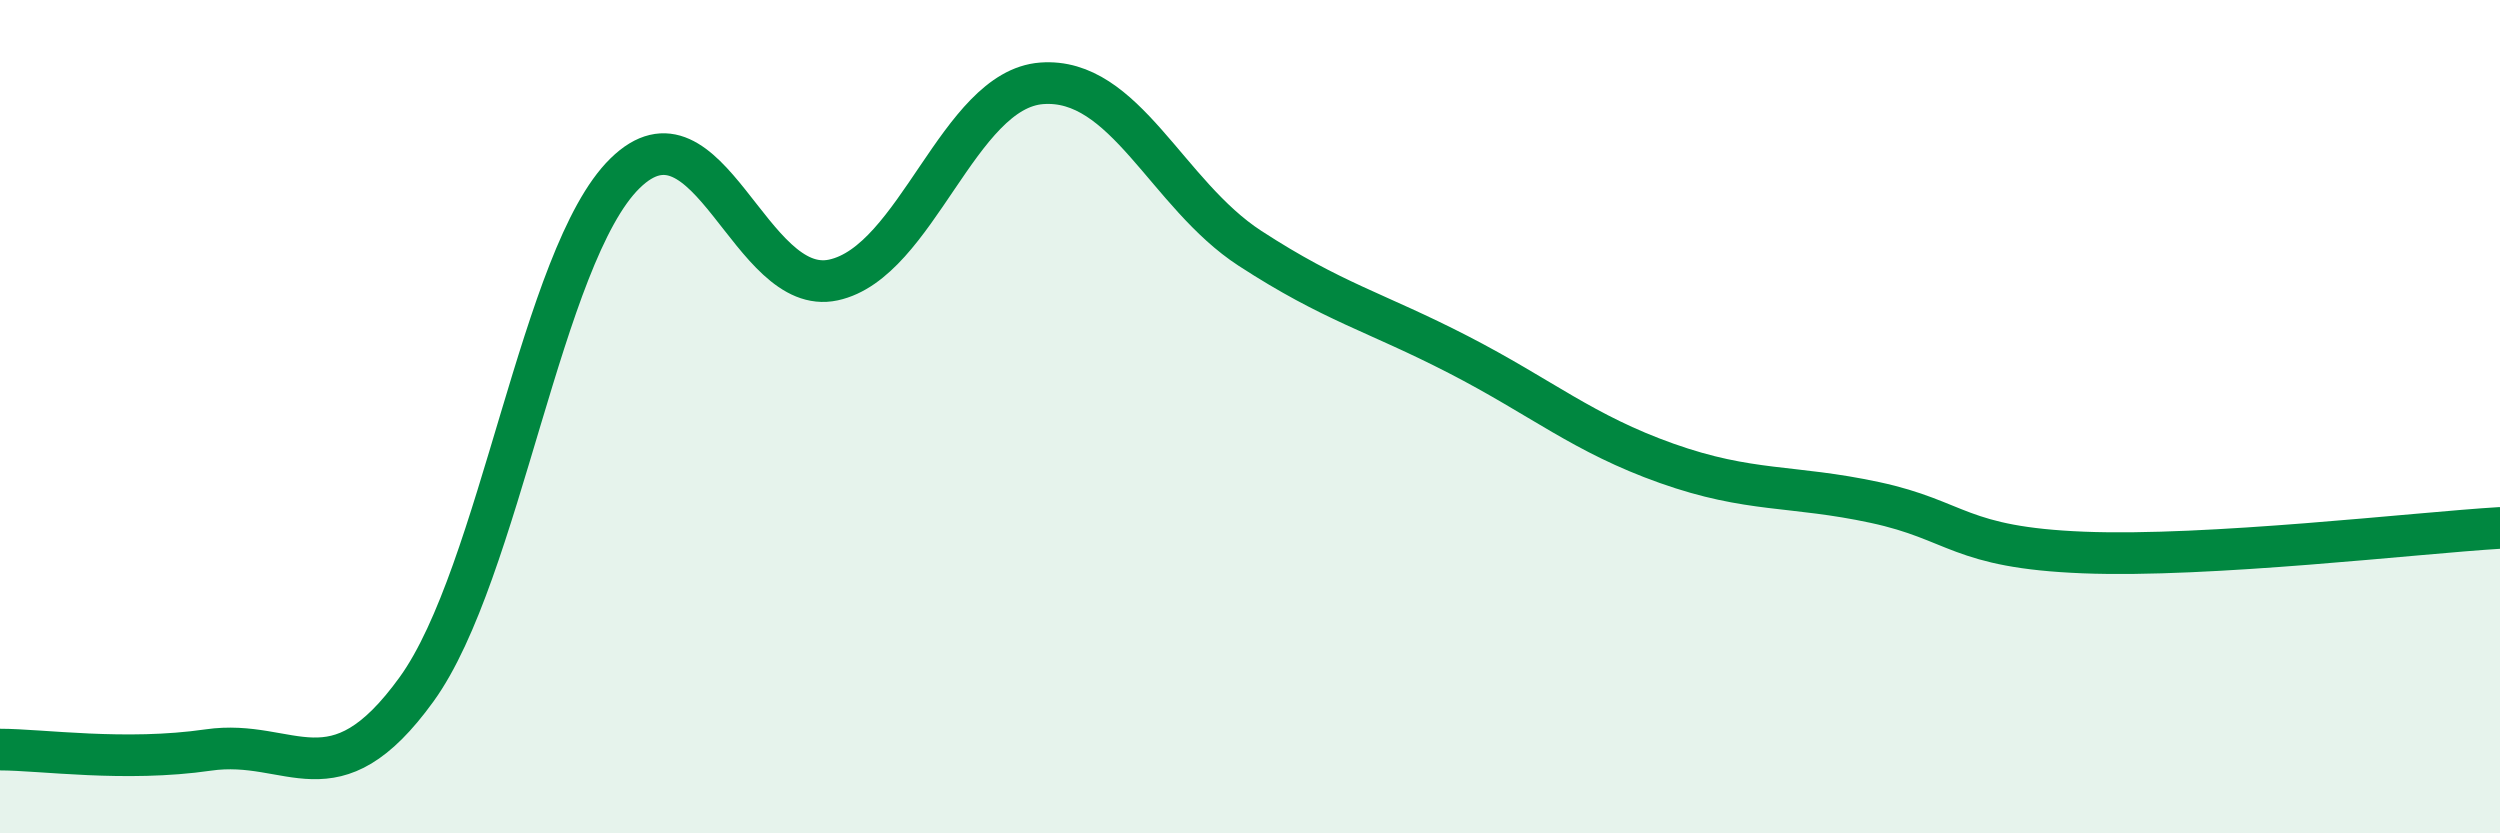 
    <svg width="60" height="20" viewBox="0 0 60 20" xmlns="http://www.w3.org/2000/svg">
      <path
        d="M 0,17.99 C 1,17.99 3,18.29 5,18 C 7,17.71 8,19.31 10,16.54 C 12,13.77 13,6.12 15,4.16 C 17,2.2 18,7.15 20,6.72 C 22,6.29 23,2.15 25,2 C 27,1.85 28,4.66 30,5.96 C 32,7.26 33,7.48 35,8.51 C 37,9.54 38,10.41 40,11.12 C 42,11.83 43,11.63 45,12.06 C 47,12.49 47,13.14 50,13.26 C 53,13.38 58,12.79 60,12.67L60 20L0 20Z"
        fill="#008740"
        opacity="0.1"
        stroke-linecap="round"
        stroke-linejoin="round"
      />
      <path
        d="M 0,17.99 C 1,17.99 3,18.29 5,18 C 7,17.71 8,19.31 10,16.54 C 12,13.77 13,6.12 15,4.16 C 17,2.2 18,7.15 20,6.72 C 22,6.29 23,2.15 25,2 C 27,1.85 28,4.66 30,5.96 C 32,7.26 33,7.48 35,8.51 C 37,9.54 38,10.41 40,11.12 C 42,11.83 43,11.63 45,12.06 C 47,12.49 47,13.14 50,13.26 C 53,13.38 58,12.79 60,12.67"
        stroke="#008740"
        stroke-width="1"
        fill="none"
        stroke-linecap="round"
        stroke-linejoin="round"
      />
    </svg>
  